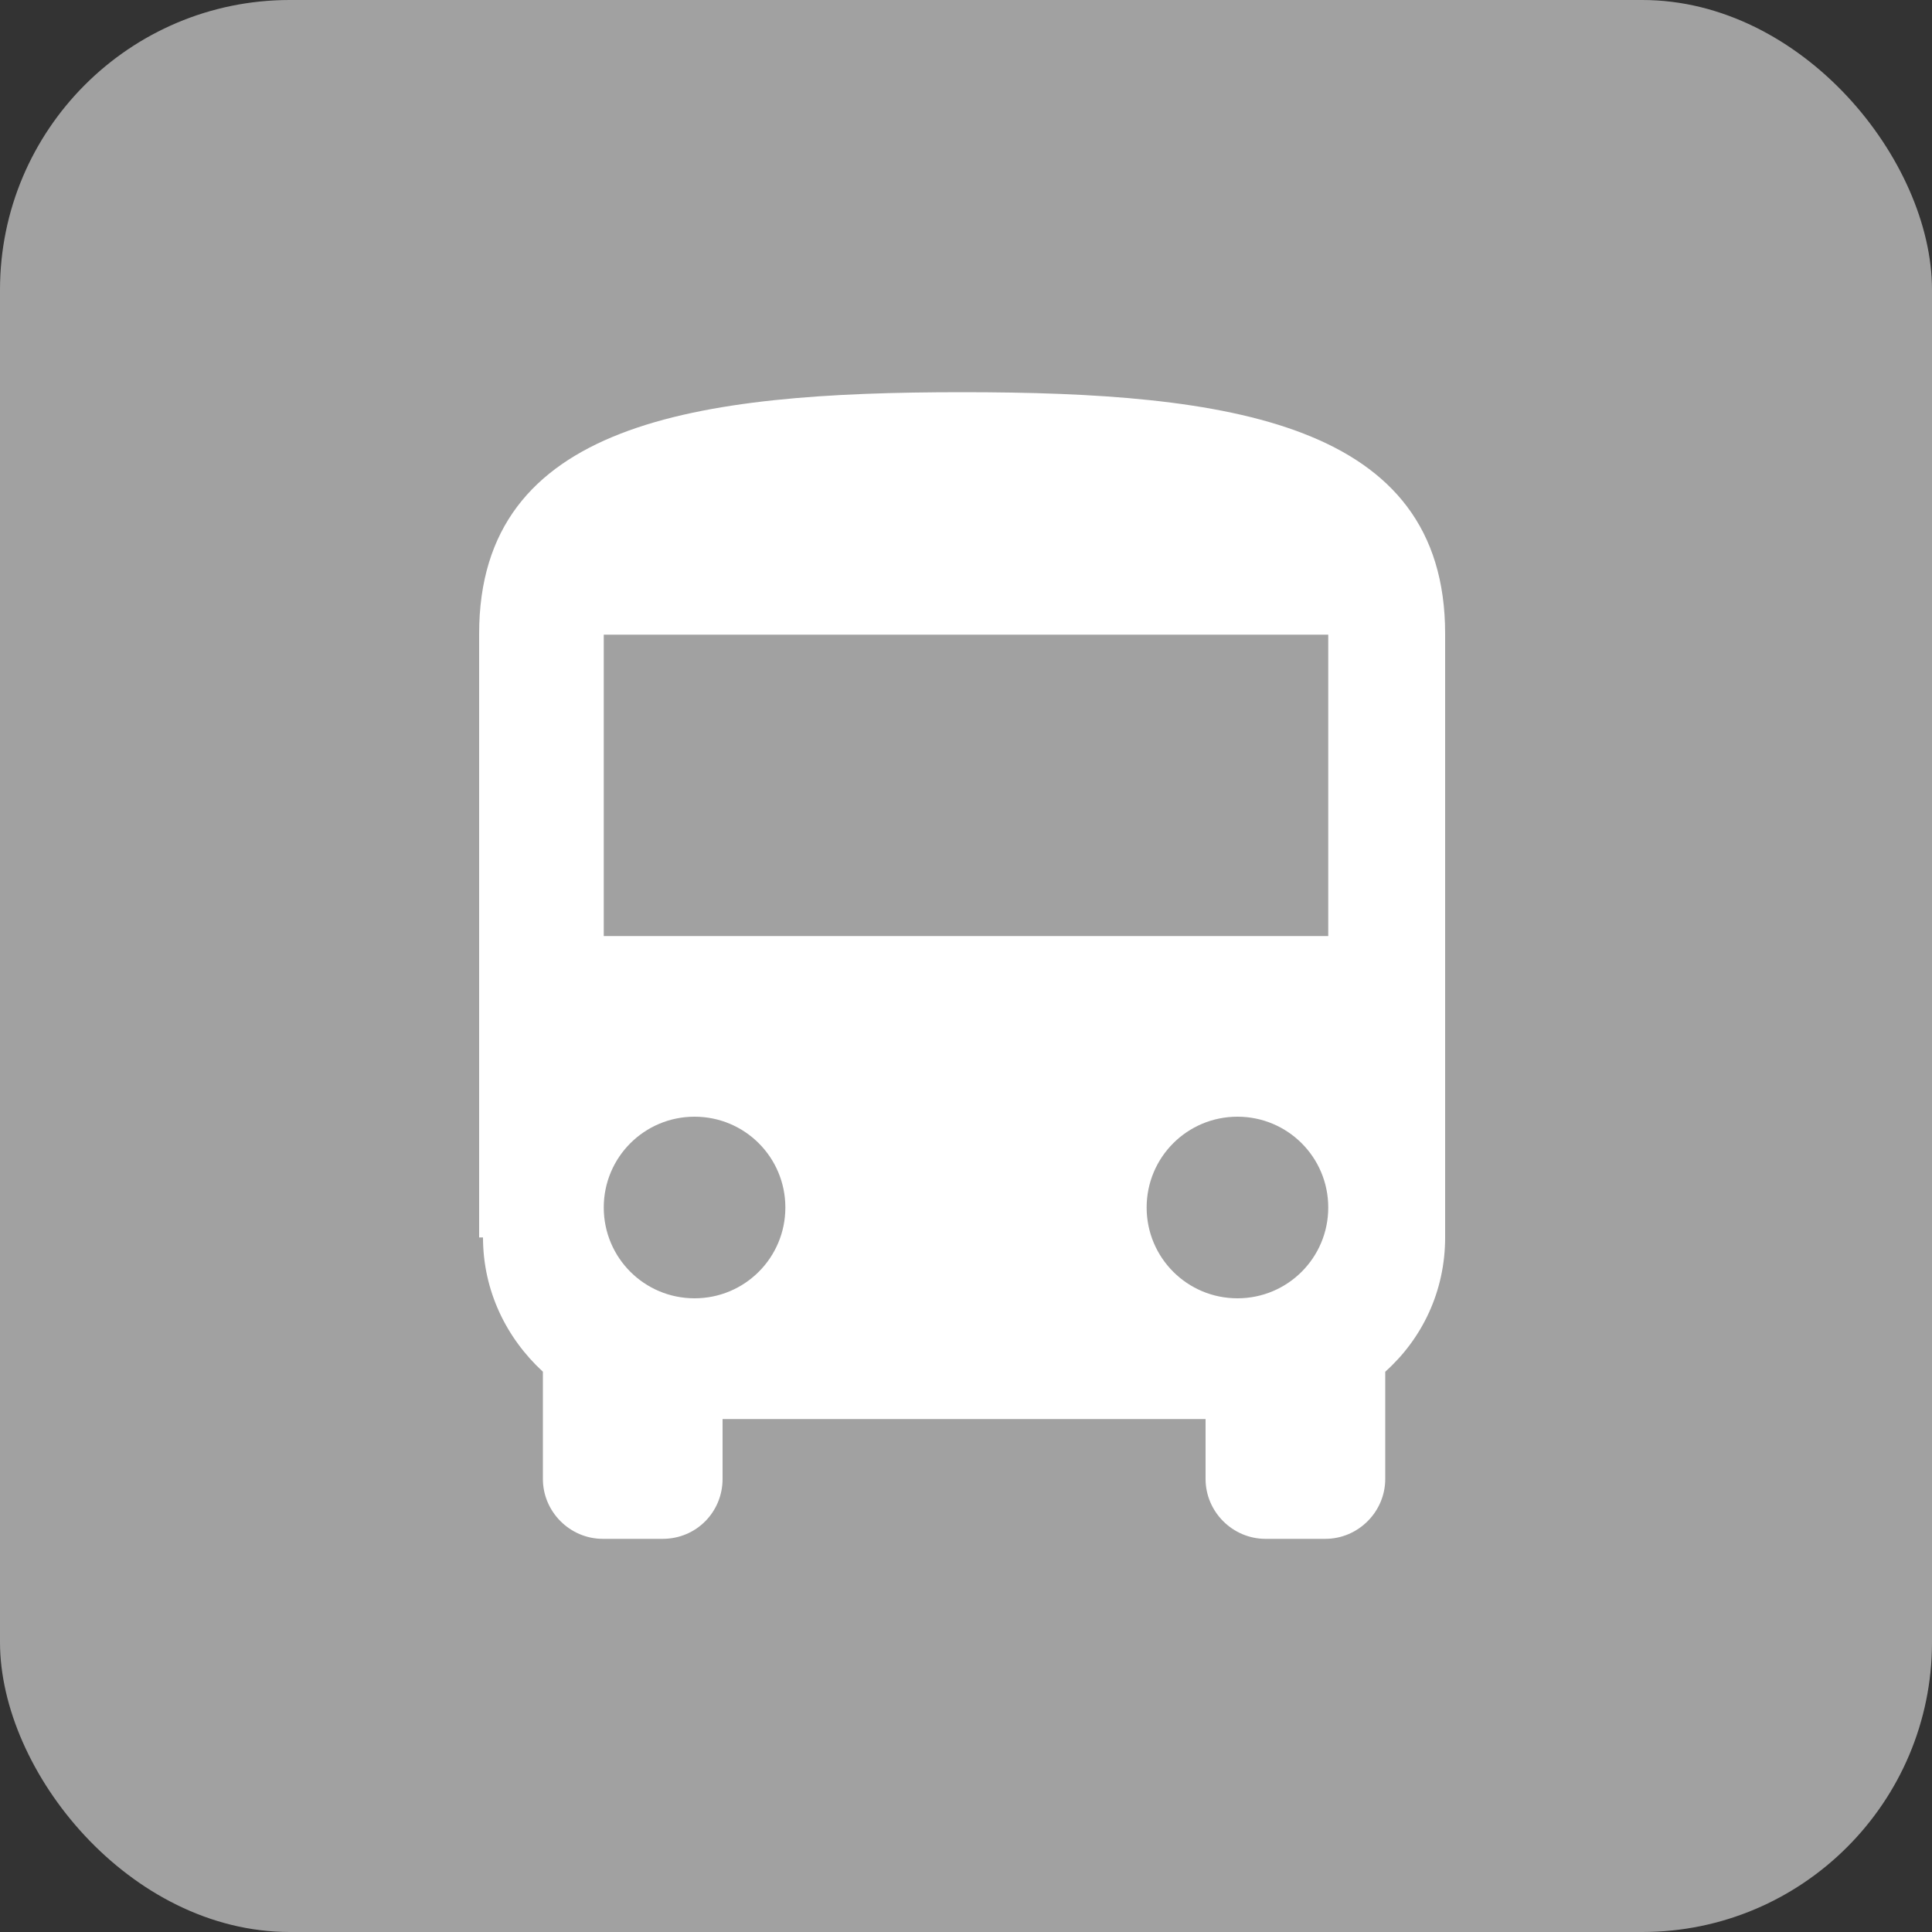 <?xml version="1.0" encoding="UTF-8"?><svg id="b" xmlns="http://www.w3.org/2000/svg" width="20" height="20" viewBox="0 0 20 20"><rect x="0" y="0" width="20" height="20" fill="#333333" stroke="none"/><g id="c"><rect width="20" height="20" rx="3" ry="3" fill="#a1a1a1"/><path d="M5,12.81c0,.55.24,1.04.62,1.39v1.11c0,.34.28.62.62.62h.62c.35,0,.62-.28.62-.62v-.62h5v.62c0,.34.28.62.62.62h.62c.34,0,.62-.28.62-.62v-1.11c.38-.34.62-.83.62-1.39v-6.25c0-2.19-2.24-2.5-5-2.5s-5,.31-5,2.5v6.25ZM7.19,13.44c-.52,0-.94-.42-.94-.94s.42-.94.94-.94.94.42.94.94-.42.94-.94.94ZM12.81,13.44c-.52,0-.94-.42-.94-.94s.42-.94.94-.94.94.42.94.94-.42.94-.94.94ZM13.75,9.69h-7.5v-3.12h7.5v3.12Z" fill="#fff"/></g></svg>